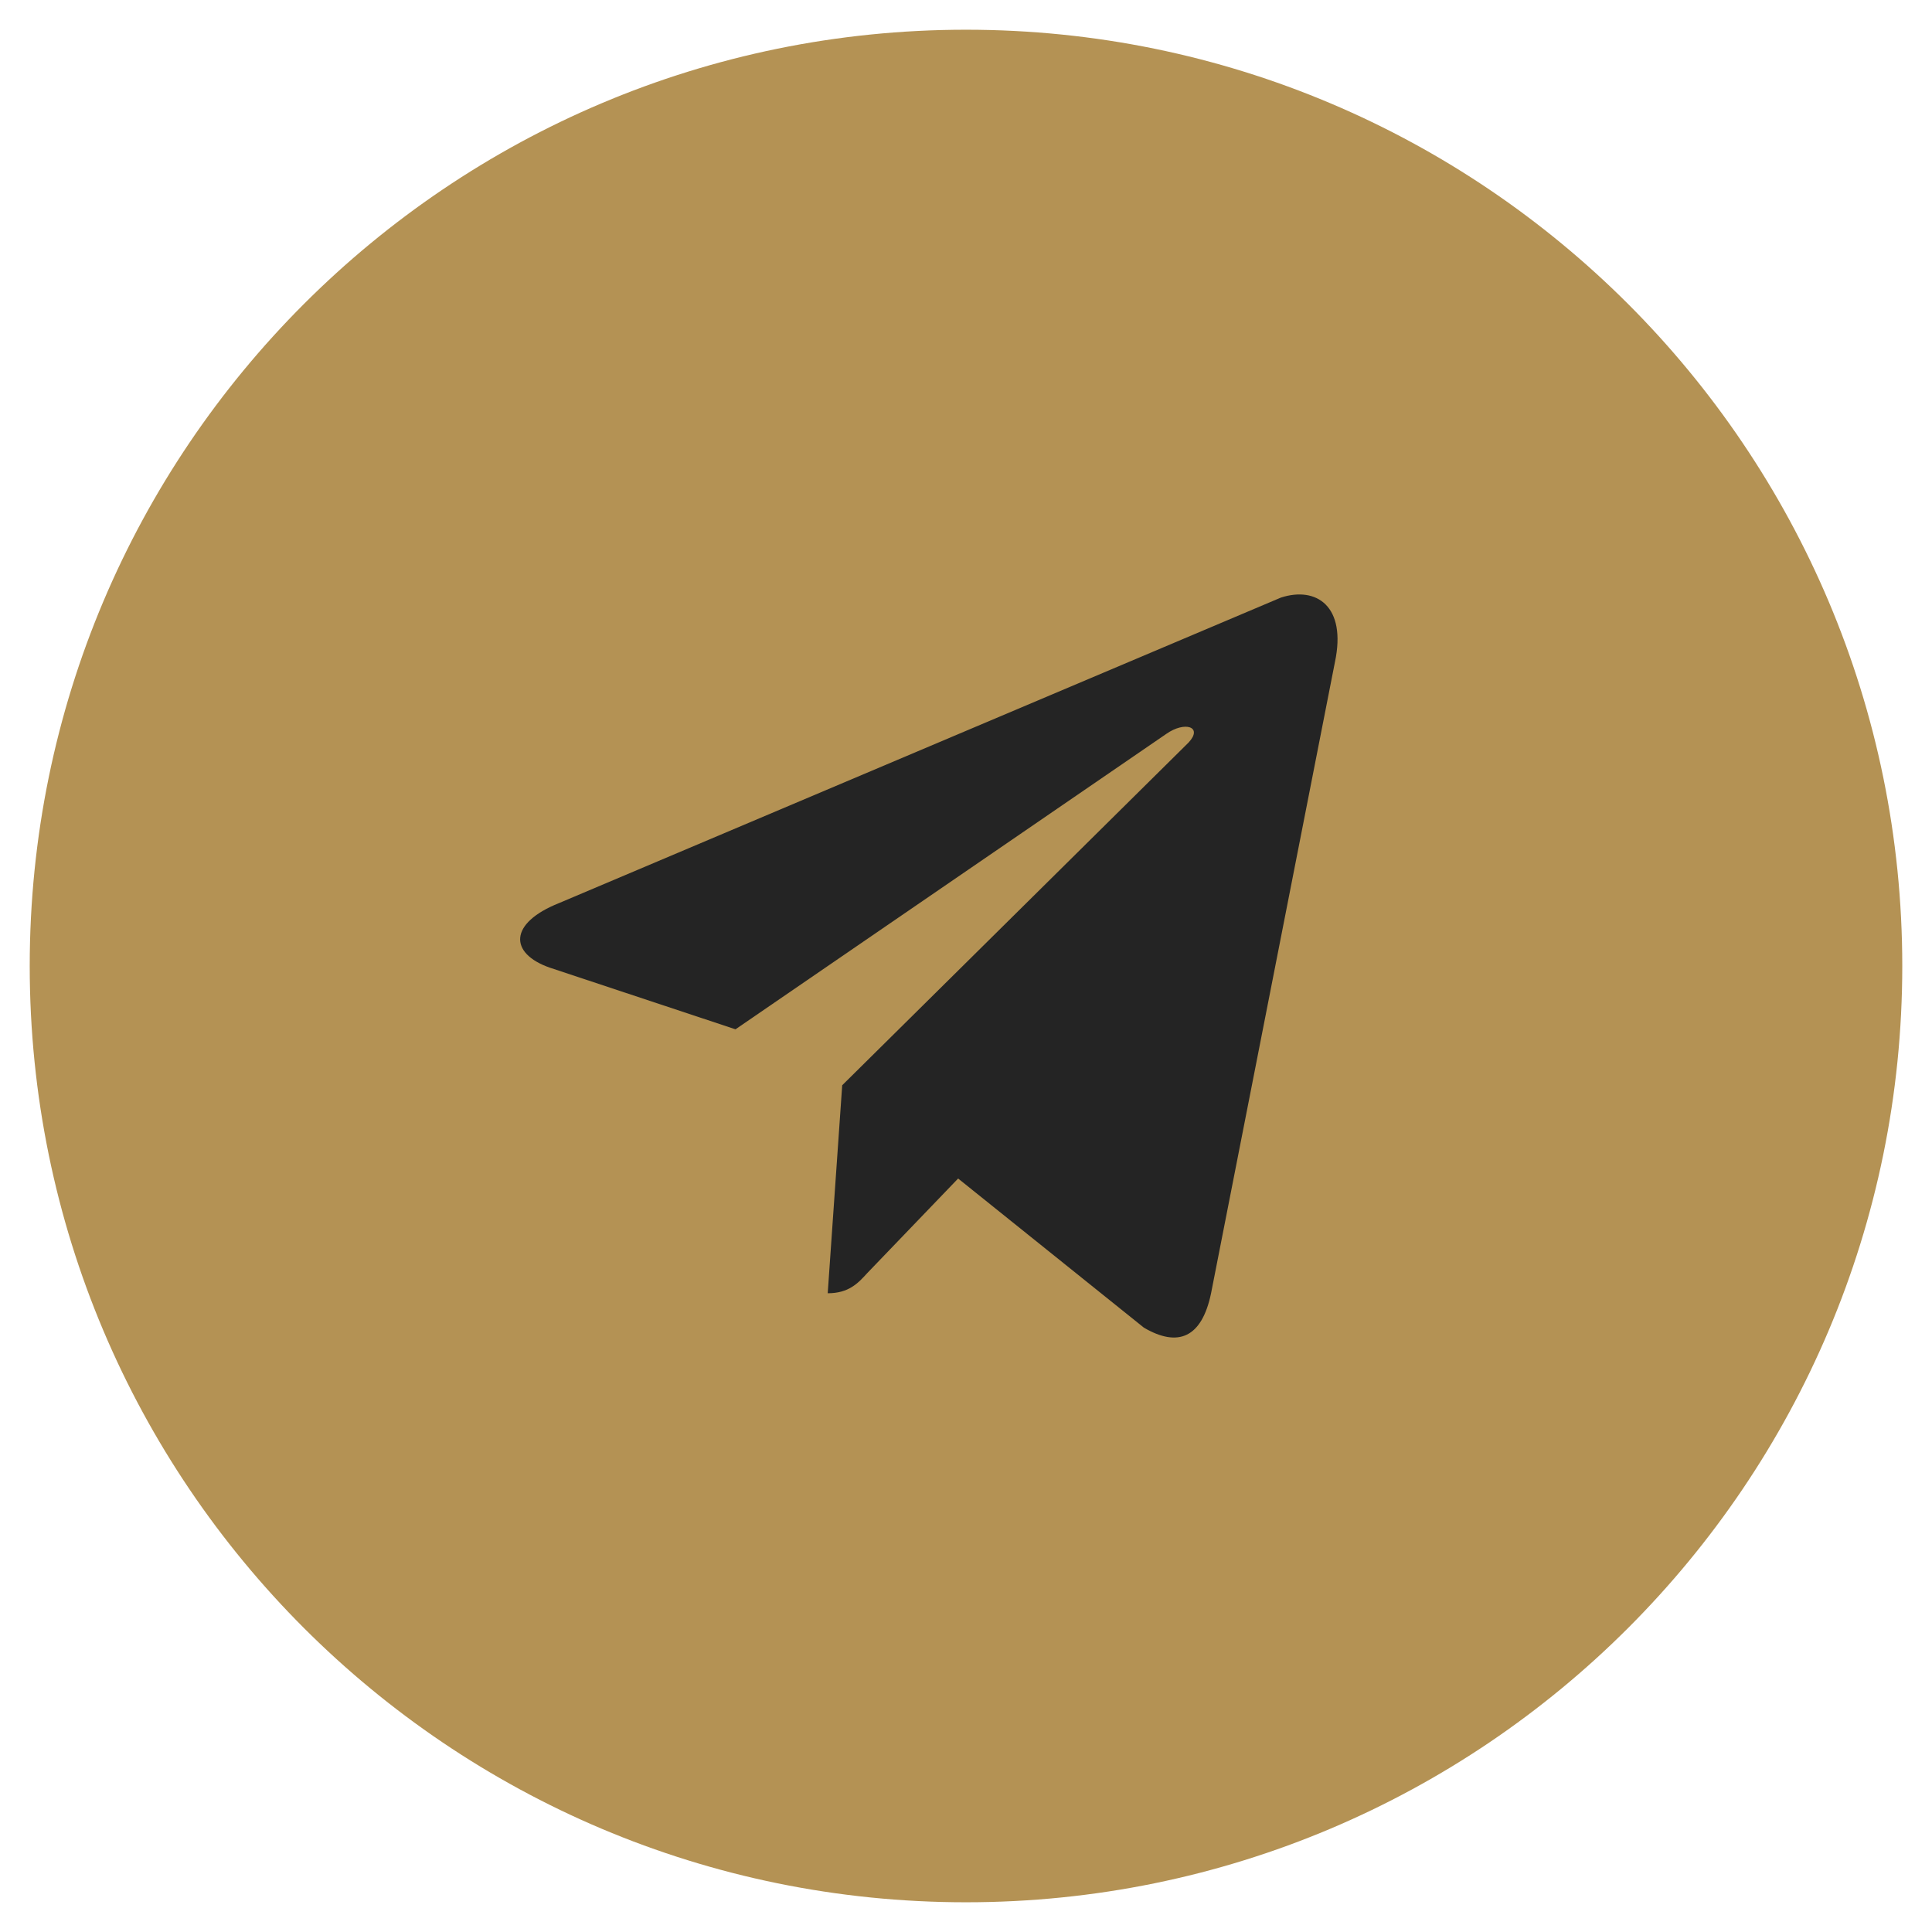 <?xml version="1.0" encoding="UTF-8"?> <svg xmlns="http://www.w3.org/2000/svg" width="26" height="26" viewBox="0 0 26 26" fill="none"><g clip-path="url(#clip0_265_38)"><path d="M13 25.6C19.959 25.6 25.6 19.959 25.6 13C25.6 6.041 19.959 0.4 13 0.4C6.041 0.4 0.4 6.041 0.4 13C0.4 19.959 6.041 25.6 13 25.6Z" fill="#B49254"></path><path d="M17.965 8.91L16.298 17.404C16.174 18.002 15.855 18.137 15.394 17.867L12.894 15.86L11.671 17.133C11.547 17.269 11.423 17.404 11.139 17.404L11.334 14.605L15.997 9.991C16.192 9.779 15.944 9.702 15.696 9.876L9.898 13.852L7.398 13.022C6.848 12.829 6.848 12.423 7.522 12.154L17.238 8.042C17.716 7.887 18.124 8.158 17.965 8.91Z" fill="#242424"></path></g><defs><clipPath id="clip0_265_38"><rect width="26" height="26" fill="white"></rect></clipPath></defs></svg> 